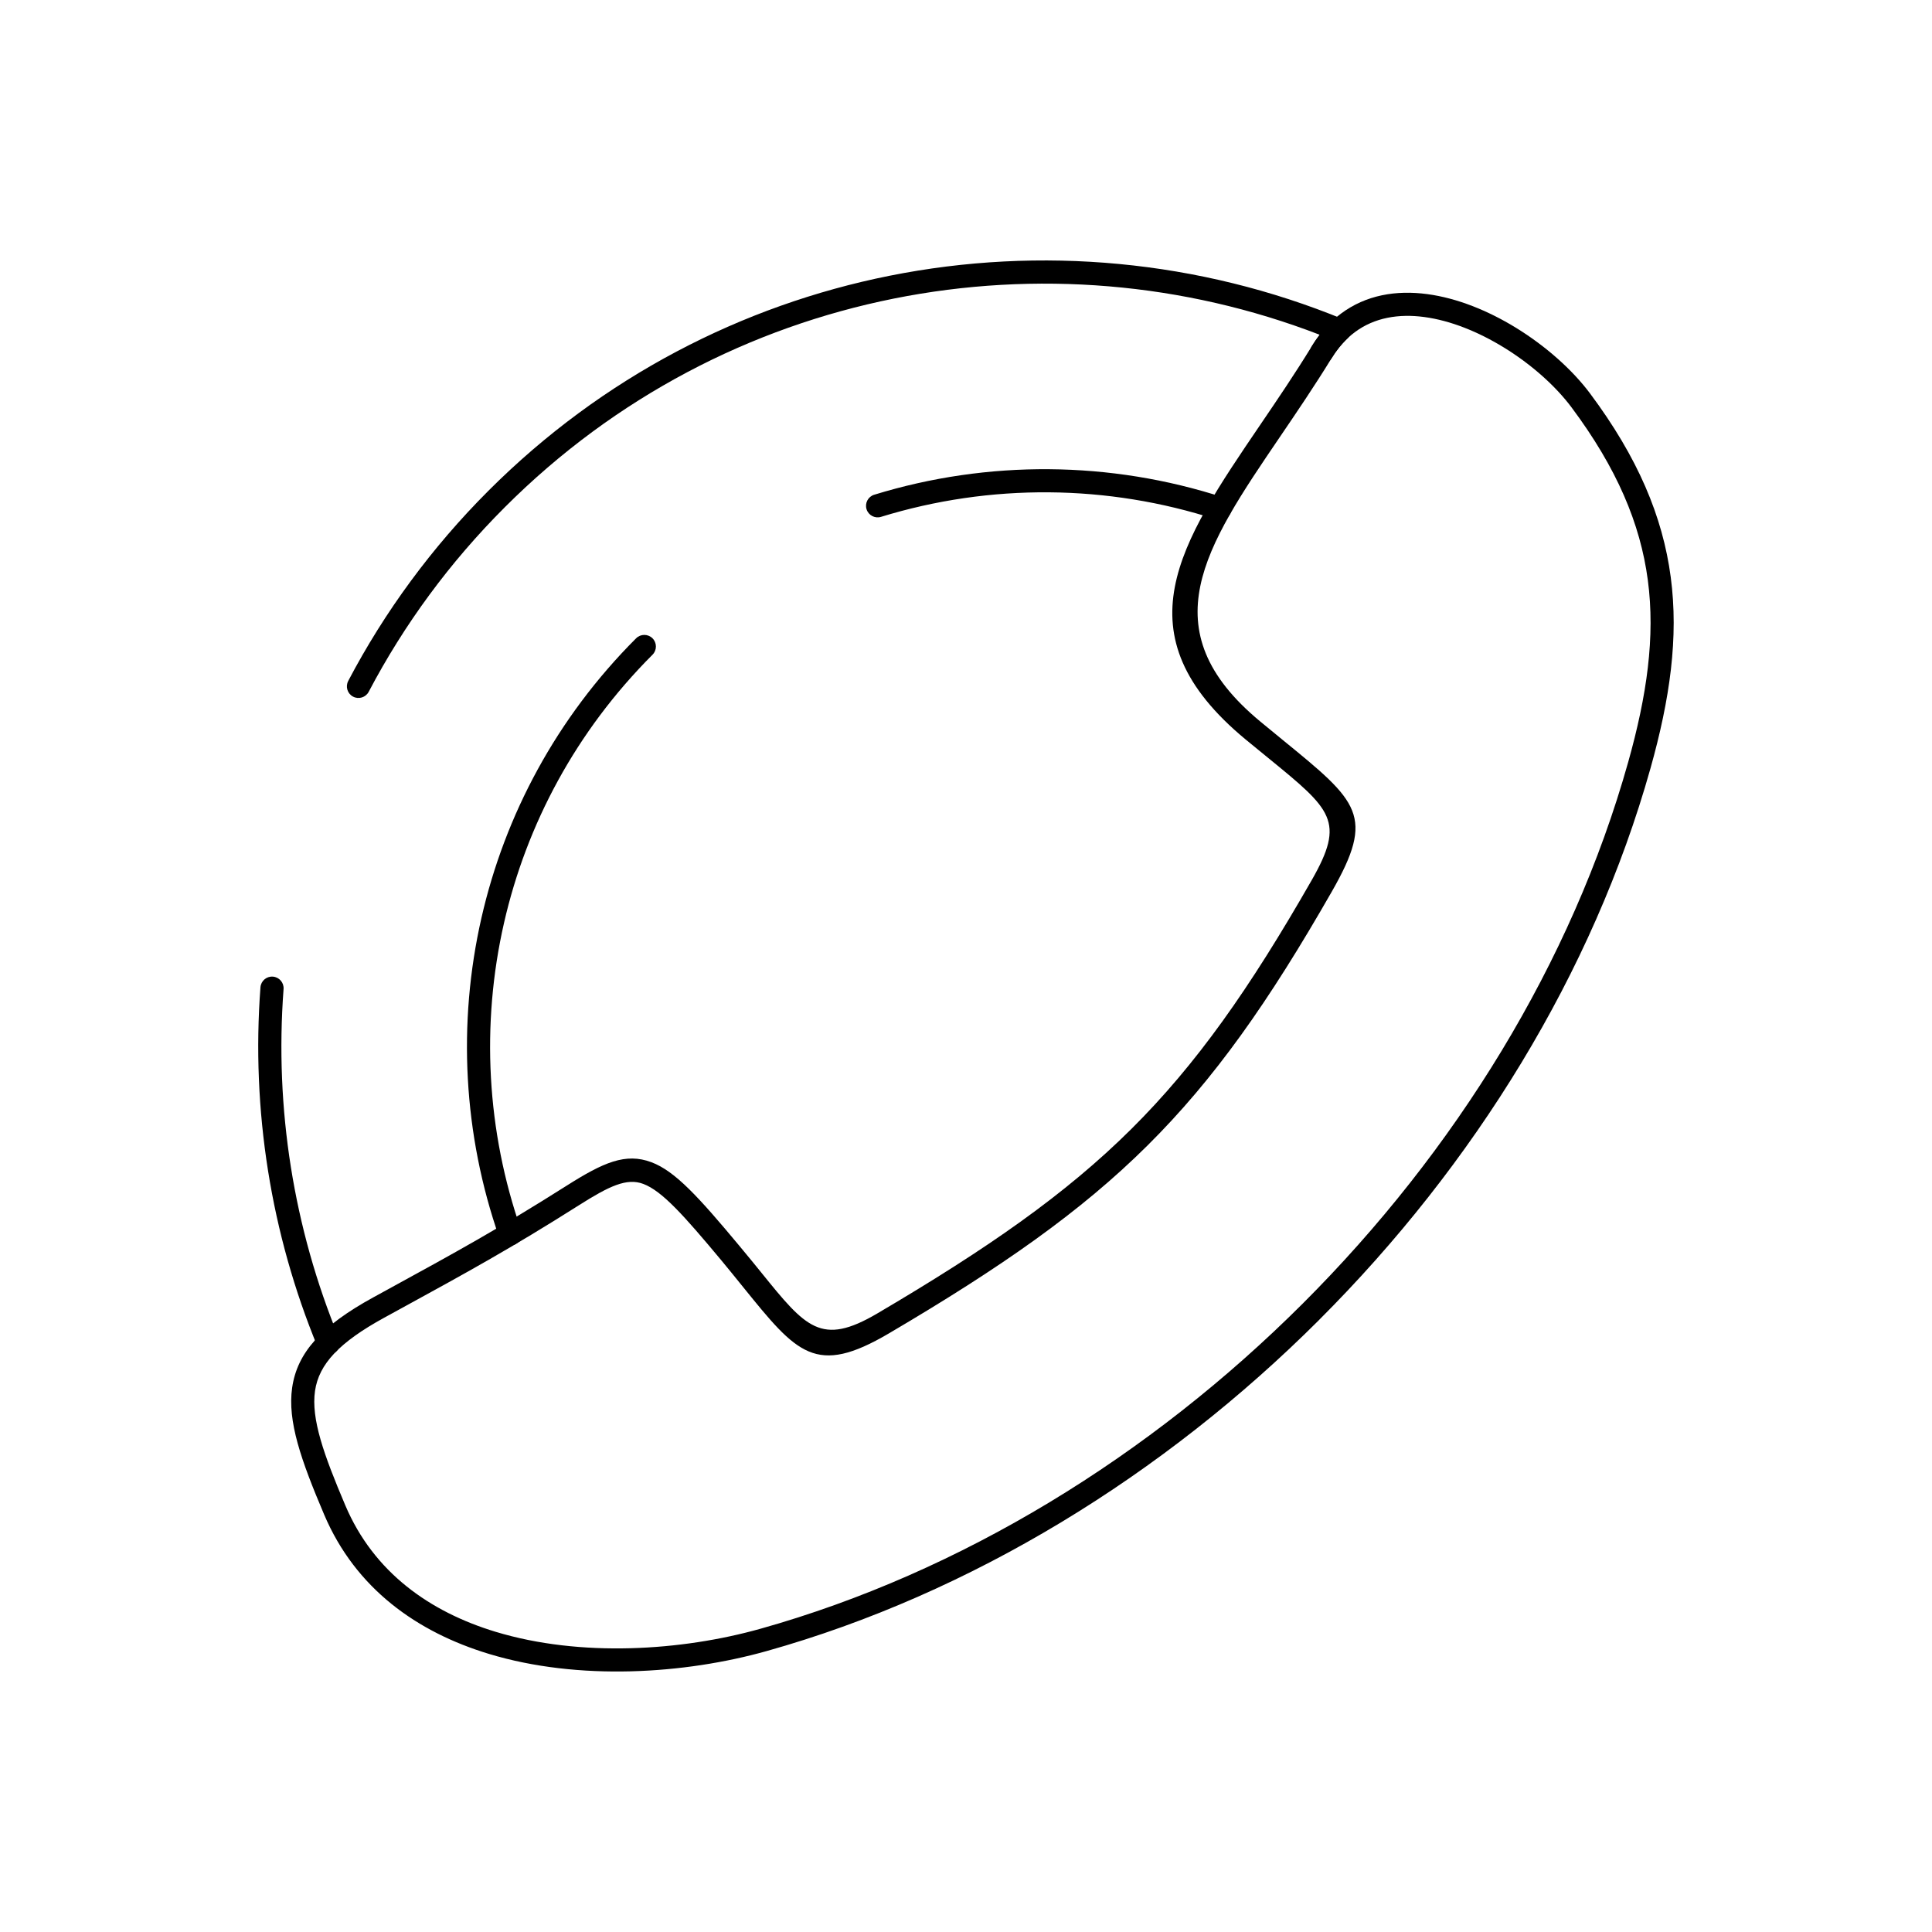 <?xml version="1.0" encoding="UTF-8"?>
<!-- Uploaded to: SVG Repo, www.svgrepo.com, Generator: SVG Repo Mixer Tools -->
<svg fill="#000000" width="800px" height="800px" version="1.1" viewBox="144 144 512 512" xmlns="http://www.w3.org/2000/svg">
 <g>
  <path d="m345.48 575.65c53.277-14.953 103.3-45.789 143.75-86.18 40.461-40.402 71.316-90.34 86.25-143.48 4.961-17.656 7.211-33.191 5.211-48.258-1.988-14.996-8.219-29.691-20.219-45.773-4.223-5.66-10.652-11.41-17.98-15.902-6.656-4.082-14.004-7.102-21.039-8.043-6.734-0.902-13.188 0.121-18.402 4.012-2.297 1.715-4.375 3.988-6.164 6.898-4.488 7.32-9.227 14.289-13.723 20.906-19.797 29.125-34.648 50.977-5.184 75.375 2.754 2.281 4.43 3.648 5.977 4.91 20.133 16.422 24.52 20.004 12.98 40.18-16.711 29.215-31.125 49.691-48.871 67.305-17.723 17.59-38.68 32.219-68.512 49.773-19.43 11.43-24.332 5.367-38.59-12.254-2.019-2.496-4.219-5.219-5.785-7.094-10.023-12.023-15.75-18.414-20.703-20.277-4.387-1.648-9.02 0.566-17.066 5.664-18.105 11.469-29.797 17.867-47.512 27.562l-4.059 2.223c-11.914 6.527-17.324 12.297-18.355 19.402-1.074 7.434 2.324 16.906 8.031 30.348 7.547 17.777 22.422 28.215 39.793 33.488 22.605 6.856 49.402 5.043 70.156-0.781zm148.08-81.832c-41.168 41.105-92.117 72.504-146.42 87.742-21.684 6.086-49.777 7.957-73.59 0.734-19.004-5.766-35.309-17.27-43.66-36.945-6.121-14.418-9.75-24.719-8.465-33.613 1.336-9.227 7.676-16.344 21.5-23.918l4.059-2.223c17.566-9.613 29.16-15.961 47.172-27.371 9.773-6.191 15.648-8.793 22.496-6.215 6.285 2.363 12.527 9.242 23.246 22.102 2.699 3.238 4.348 5.273 5.859 7.141 11.789 14.57 15.844 19.586 30.711 10.84 29.375-17.285 49.969-31.648 67.285-48.836 17.293-17.164 31.414-37.25 47.863-66.008 8.961-15.668 5.297-18.656-11.516-32.371-2.16-1.762-4.488-3.66-6.027-4.934-33.758-27.953-17.559-51.785 4.027-83.543 4.394-6.465 9.027-13.281 13.555-20.664 2.223-3.629 4.832-6.473 7.723-8.629 6.625-4.941 14.621-6.266 22.867-5.164 7.949 1.062 16.121 4.398 23.438 8.883 8.004 4.906 15.051 11.219 19.707 17.461 12.652 16.957 19.238 32.582 21.371 48.656 2.121 16.004-0.207 32.297-5.379 50.707-15.219 54.164-46.645 105.04-87.836 146.17z"/>
  <path d="m228.21 501.05c0.645 1.566 2.434 2.312 4 1.668 1.566-0.645 2.312-2.434 1.668-4-6.062-14.672-10.324-29.914-12.785-45.383-2.484-15.605-3.129-31.465-1.945-47.23 0.125-1.691-1.145-3.164-2.836-3.289s-3.164 1.145-3.289 2.836c-1.219 16.199-0.547 32.535 2.016 48.648 2.535 15.938 6.926 31.641 13.168 46.75zm8.074-176.58c-0.789 1.5-0.215 3.356 1.285 4.144 1.5 0.789 3.356 0.215 4.144-1.285 4.676-8.895 10.059-17.516 16.156-25.781 5.945-8.062 12.59-15.805 19.938-23.152 29.285-29.285 65.312-47.707 103.08-55.273 37.543-7.519 76.797-4.32 112.85 9.594-0.727 0.938-1.418 1.941-2.078 3.016-0.883 1.445-0.426 3.332 1.02 4.215 1.445 0.883 3.332 0.426 4.215-1.02 0.629-1.027 1.297-1.973 1.996-2.844 0.648-0.805 1.32-1.543 2.019-2.219 0.379-0.312 0.688-0.719 0.883-1.203 0.645-1.57-0.105-3.367-1.676-4.012l-1.168 2.844 1.164-2.836c-38.301-15.742-80.328-19.598-120.43-11.566-38.926 7.797-76.055 26.781-106.23 56.953-7.523 7.523-14.371 15.508-20.539 23.875-6.273 8.508-11.82 17.387-16.637 26.551z"/>
  <path d="m276.32 472.01c0.559 1.598 2.305 2.441 3.902 1.887 1.598-0.559 2.441-2.305 1.887-3.902-9.164-26.223-10.676-54.527-4.531-81.445 5.941-26.023 19.055-50.754 39.344-71.043 1.199-1.199 1.199-3.148 0-4.348s-3.148-1.199-4.348 0c-21.121 21.121-34.781 46.898-40.977 74.047-6.394 28.02-4.82 57.496 4.727 84.809zm99.352-196.9c-1.617 0.496-2.527 2.215-2.031 3.832 0.496 1.617 2.215 2.527 3.832 2.031 14.477-4.453 29.496-6.621 44.496-6.504 14.984 0.117 29.965 2.519 44.379 7.203 1.613 0.523 3.344-0.359 3.867-1.969 0.523-1.613-0.359-3.344-1.969-3.867-14.988-4.871-30.594-7.367-46.23-7.492-15.637-0.121-31.281 2.133-46.344 6.766z"/>
 </g>
</svg>
